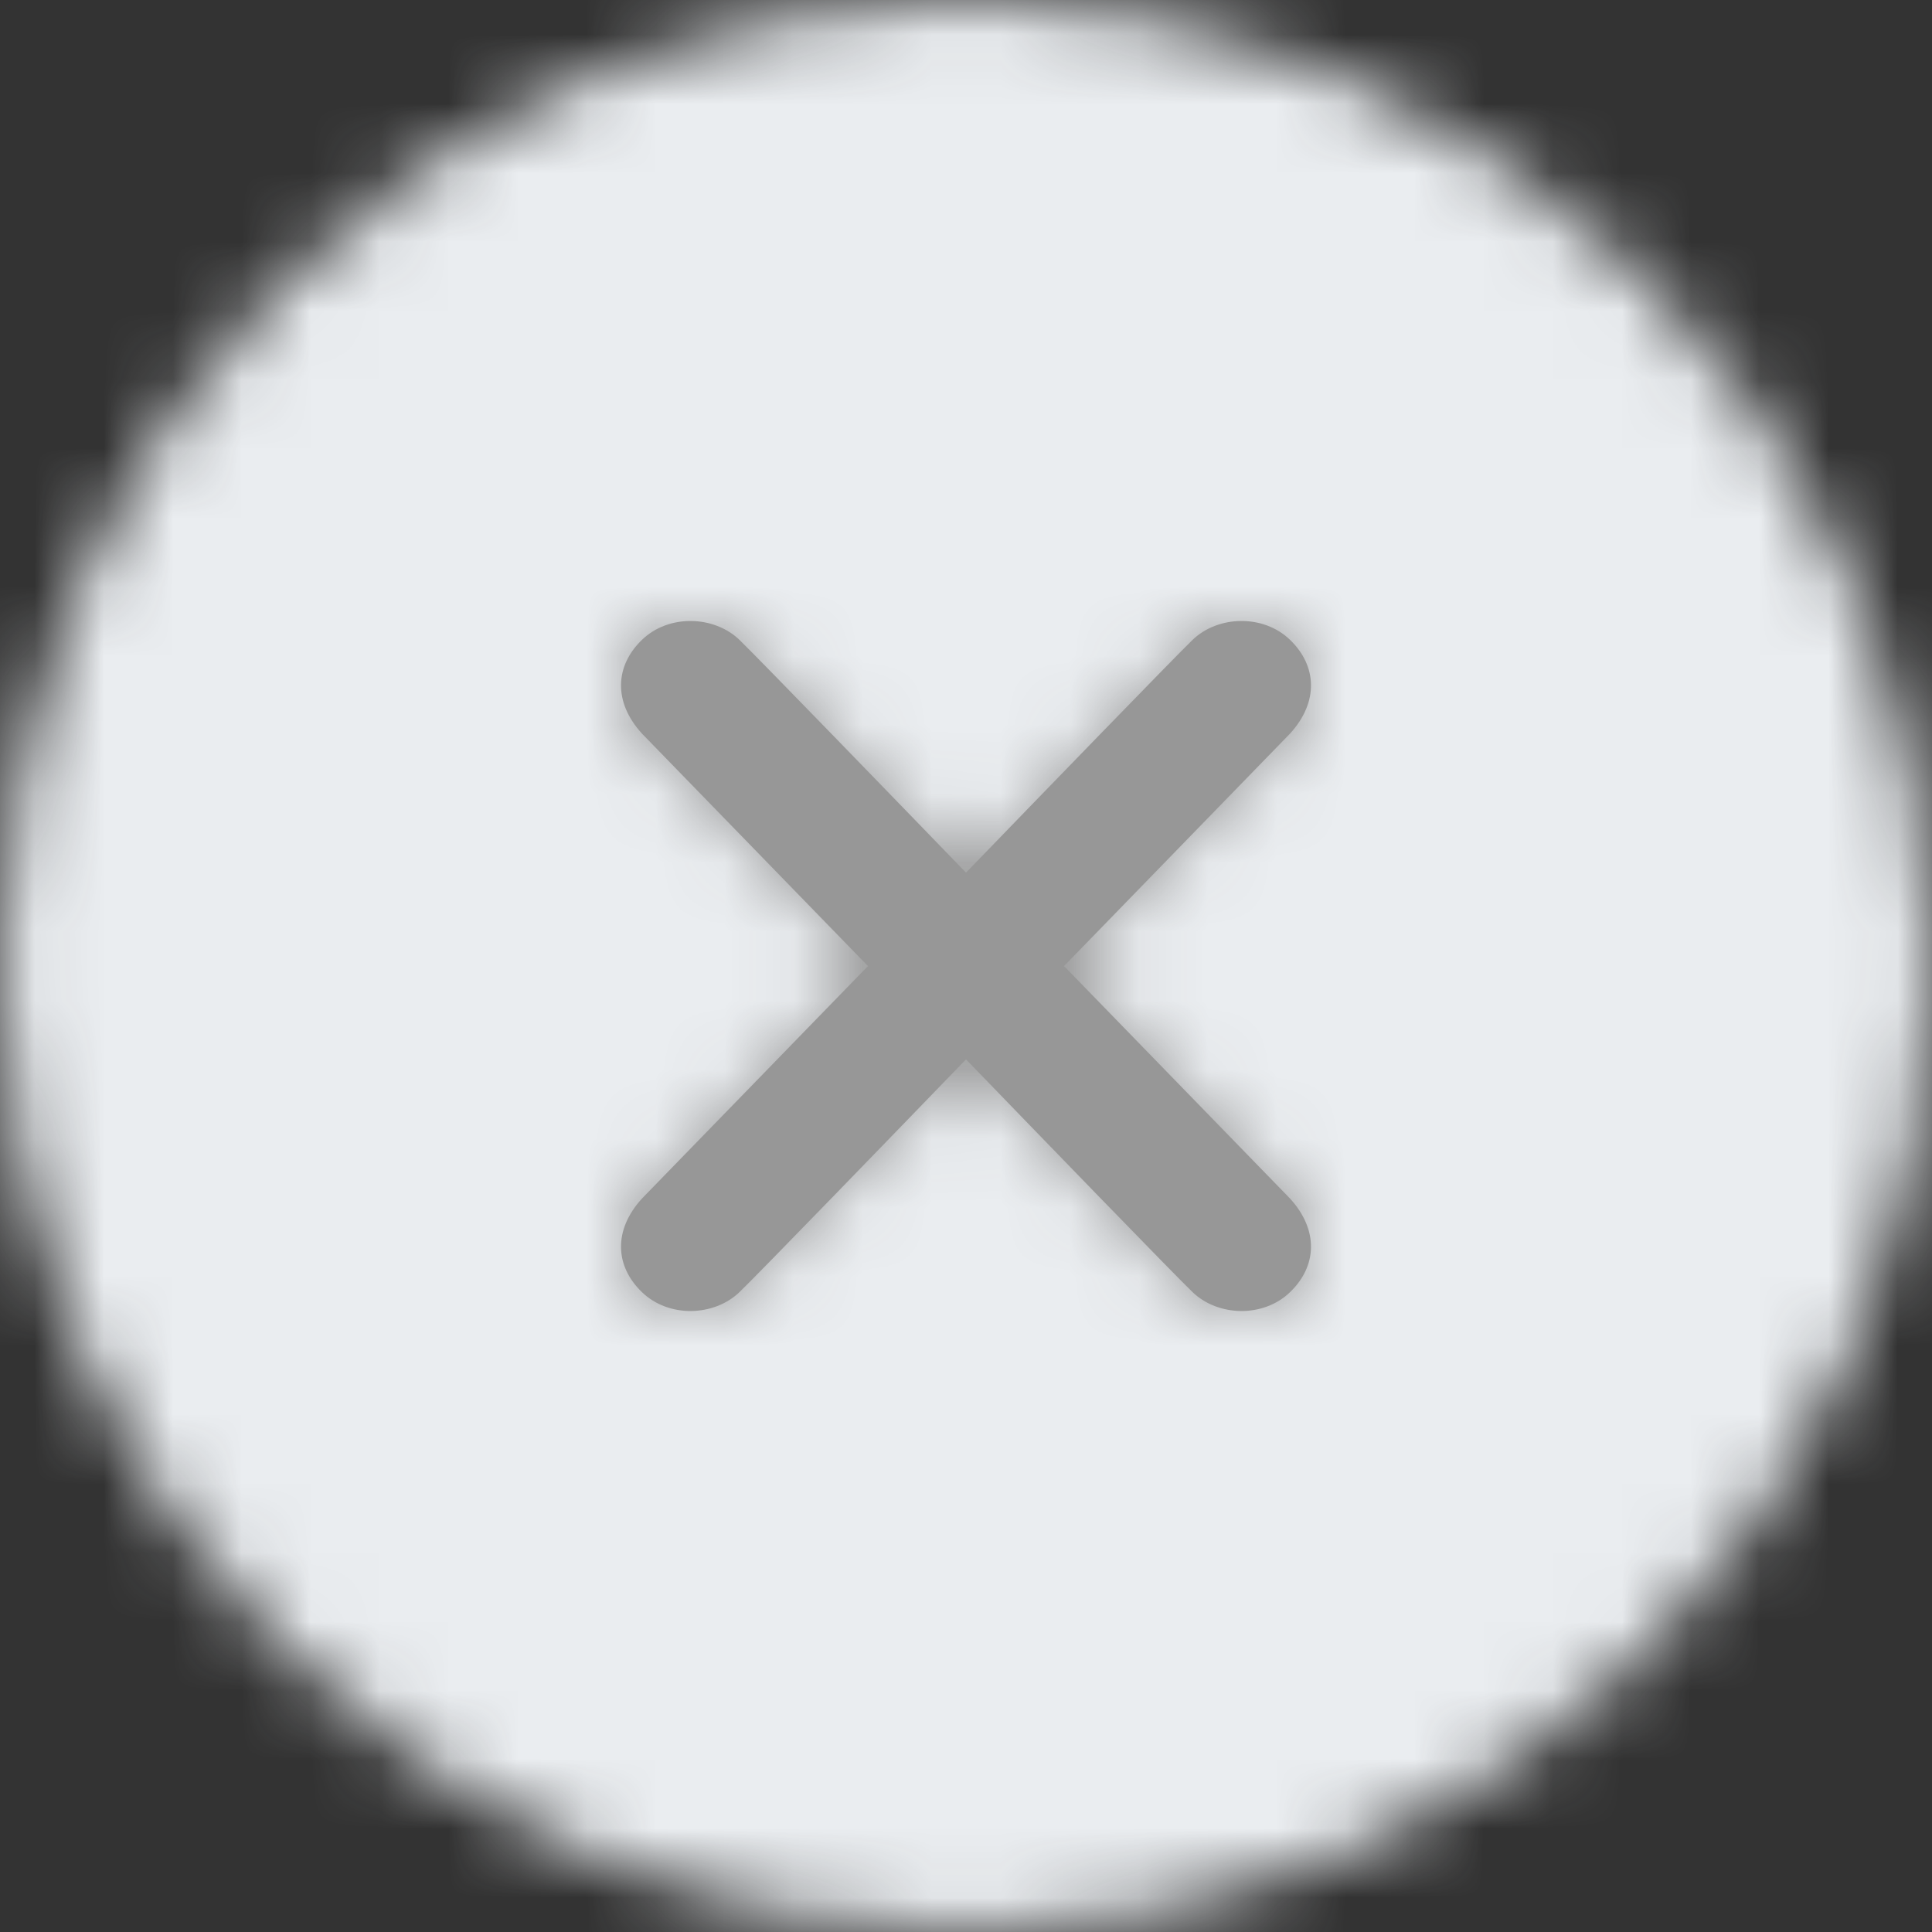 <svg width="28" height="28" viewBox="0 0 28 28" fill="none" xmlns="http://www.w3.org/2000/svg">
<rect x="0" y="0" width="28" height="28" fill="#333333" stroke="none"/>
<mask id="mask0" mask-type="alpha" maskUnits="userSpaceOnUse" x="0" y="0" width="28" height="28">
<path fill-rule="evenodd" clip-rule="evenodd" d="M14 28C21.732 28 28 21.732 28 14C28 6.268 21.732 0 14 0C6.268 0 0 6.268 0 14C0 21.732 6.268 28 14 28Z" fill="white"/>
</mask>
<g mask="url(#mask0)">
<rect width="28" height="28" fill="#EAEDF0"/>
</g>
<path fill-rule="evenodd" clip-rule="evenodd" d="M14 12.647C12.952 11.564 10.982 9.53 10.716 9.273C10.35 8.921 9.693 8.897 9.304 9.273C8.914 9.648 8.884 10.172 9.304 10.632L12.579 14.001L9.304 17.37C8.884 17.83 8.914 18.353 9.304 18.727C9.693 19.103 10.35 19.079 10.716 18.727C10.982 18.472 12.952 16.437 14 15.353C15.048 16.437 17.018 18.472 17.284 18.727C17.65 19.079 18.307 19.103 18.696 18.727C19.086 18.353 19.116 17.83 18.696 17.37L15.421 14.001L18.696 10.632C19.116 10.172 19.086 9.648 18.696 9.273C18.307 8.897 17.65 8.921 17.284 9.273C17.018 9.53 15.048 11.564 14 12.647Z" fill="#979797"/>
<mask id="mask1" mask-type="alpha" maskUnits="userSpaceOnUse" x="9" y="9" width="10" height="10">
<path fill-rule="evenodd" clip-rule="evenodd" d="M14 12.647C12.952 11.564 10.982 9.53 10.716 9.273C10.35 8.921 9.693 8.897 9.304 9.273C8.914 9.648 8.884 10.172 9.304 10.632L12.579 14.001L9.304 17.37C8.884 17.83 8.914 18.353 9.304 18.727C9.693 19.103 10.35 19.079 10.716 18.727C10.982 18.472 12.952 16.437 14 15.353C15.048 16.437 17.018 18.472 17.284 18.727C17.65 19.079 18.307 19.103 18.696 18.727C19.086 18.353 19.116 17.83 18.696 17.37L15.421 14.001L18.696 10.632C19.116 10.172 19.086 9.648 18.696 9.273C18.307 8.897 17.65 8.921 17.284 9.273C17.018 9.53 15.048 11.564 14 12.647Z" fill="white"/>
</mask>
<g mask="url(#mask1)">
<rect x="3" y="3" width="22" height="22" fill="#979797"/>
</g>
</svg>
